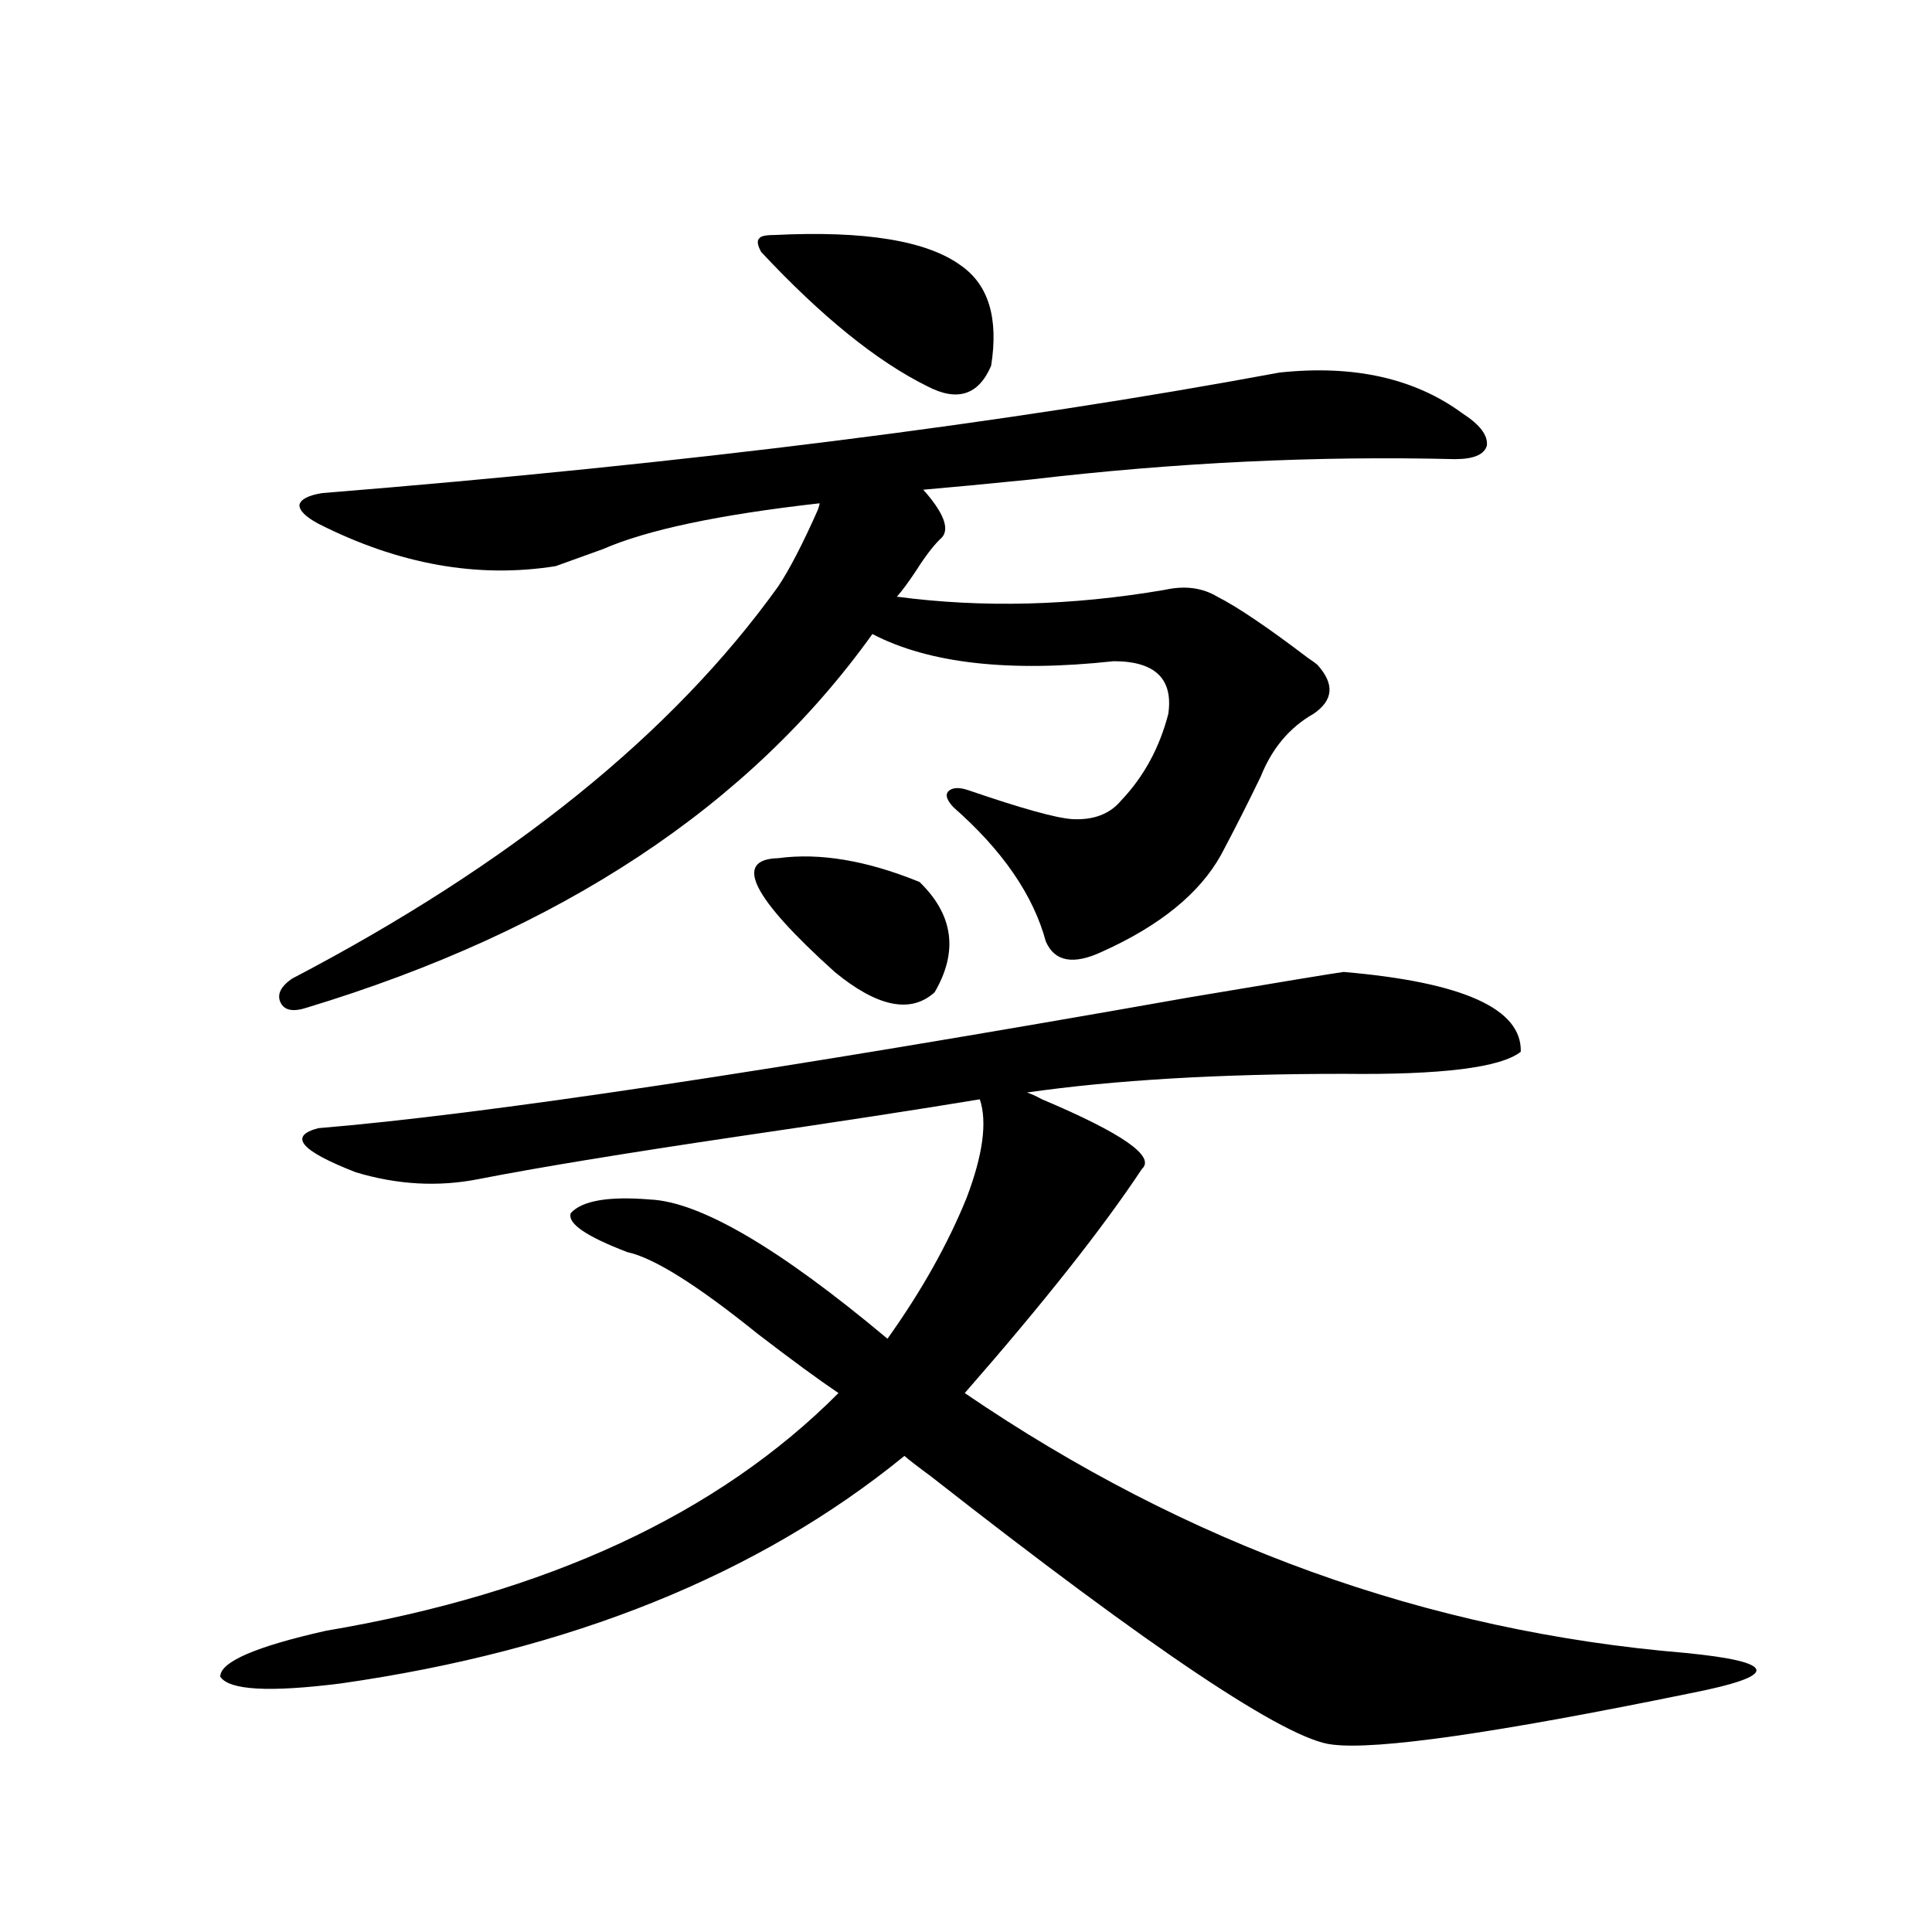 <?xml version="1.0" encoding="utf-8"?>
<!-- Generator: Adobe Illustrator 16.0.0, SVG Export Plug-In . SVG Version: 6.00 Build 0)  -->
<!DOCTYPE svg PUBLIC "-//W3C//DTD SVG 1.1//EN" "http://www.w3.org/Graphics/SVG/1.1/DTD/svg11.dtd">
<svg version="1.1" id="图层_1" xmlns="http://www.w3.org/2000/svg" xmlns:xlink="http://www.w3.org/1999/xlink" x="0px" y="0px"
	 width="1000px" height="1000px" viewBox="0 0 1000 1000" enable-background="new 0 0 1000 1000" xml:space="preserve">
<path d="M164.728,583.941c85.196-7.031,235.437-29.581,450.721-67.676c48.779-8.198,75.44-12.593,79.998-13.184
	c61.782,5.273,92.346,19.048,91.705,41.309c-10.411,8.212-40.975,12.017-91.705,11.426c-64.389,0-119.021,3.228-163.898,9.668
	c1.951,0.591,4.543,1.758,7.805,3.516c41.615,17.578,58.855,29.595,51.706,36.035c-20.167,30.474-50.73,69.146-91.705,116.016
	c115.119,78.524,239.339,123.335,372.674,134.473c24.055,2.335,36.417,5.273,37.072,8.789c0.641,3.516-11.066,7.608-35.121,12.305
	c-100.165,20.503-161.627,29.292-184.386,26.367c-23.414-2.349-92.681-48.642-207.8-138.867
	c-7.164-5.273-11.707-8.789-13.658-10.547c-75.455,61.523-172.679,100.772-291.7,117.773c-37.072,4.683-57.895,3.516-62.438-3.516
	c0-7.622,18.201-15.532,54.633-23.73c114.464-19.336,202.922-60.343,265.359-123.047c-10.411-7.031-24.39-17.276-41.95-30.762
	c-31.219-25.187-53.657-39.249-67.315-42.188c-21.463-8.198-31.219-14.941-29.268-20.215c5.854-6.44,19.512-8.789,40.975-7.031
	c26.006,1.181,66.98,25.2,122.924,72.07c17.561-24.609,31.219-48.917,40.975-72.949c8.445-22.261,10.731-39.249,6.829-50.977
	c-31.874,5.273-73.824,11.728-125.851,19.336c-59.19,8.789-103.747,16.122-133.655,21.973c-20.822,4.106-41.95,2.938-63.413-3.516
	C155.612,595.669,149.118,588.048,164.728,583.941z M662.276,192.828c38.368-4.093,69.907,2.938,94.632,21.094
	c9.101,5.863,13.323,11.426,12.683,16.699c-1.311,4.696-6.829,7.031-16.585,7.031c-71.553-1.758-144.722,1.758-219.507,10.547
	c-23.414,2.348-41.95,4.105-55.608,5.273c10.396,11.728,13.658,19.927,9.756,24.609c-3.902,3.516-8.46,9.38-13.658,17.578
	c-3.902,5.864-7.164,10.259-9.756,13.184c44.222,5.864,90.395,4.696,138.533-3.516c10.396-2.335,19.512-1.167,27.316,3.516
	c10.396,5.273,26.006,15.82,46.828,31.641c2.592,1.758,4.223,2.938,4.878,3.516c9.101,9.97,8.445,18.457-1.951,25.488
	c-12.362,7.031-21.463,17.88-27.316,32.52c-6.509,13.485-13.338,26.958-20.487,40.43c-11.066,19.927-31.554,36.626-61.462,50.098
	c-14.969,7.031-24.725,5.273-29.268-5.273c-6.509-24.019-22.438-47.159-47.804-69.434c-3.262-3.516-4.237-6.152-2.927-7.91
	c1.951-2.335,5.519-2.637,10.731-0.879c27.316,9.38,45.197,14.364,53.657,14.941c11.052,0.591,19.512-2.637,25.365-9.668
	c11.707-12.305,19.832-27.246,24.39-44.824c2.592-18.155-6.829-27.246-28.292-27.246c-53.992,5.864-95.607,1.181-124.875-14.063
	C387.802,417.251,290.243,481.7,158.874,521.539c-7.164,2.349-11.707,1.47-13.658-2.637c-1.951-4.093,0-8.198,5.854-12.305
	c113.168-59.175,197.068-126.851,251.701-203.027c5.854-8.789,12.683-21.973,20.487-39.551c0.641-1.758,0.976-2.926,0.976-3.516
	c-52.041,5.863-89.434,13.774-112.192,23.73c-9.756,3.516-17.896,6.454-24.39,8.789c-40.334,6.454-81.309-0.879-122.924-21.973
	c-6.509-3.516-9.756-6.729-9.756-9.668c0.641-2.926,4.543-4.972,11.707-6.152C355.287,240,520.481,219.195,662.276,192.828z
	 M402.771,444.195c21.463-2.925,45.853,1.181,73.169,12.305c17.561,17.001,20.152,36.035,7.805,57.129
	c-12.362,11.138-29.603,7.622-51.706-10.547C389.112,464.41,379.356,444.786,402.771,444.195z M400.819,121.637
	c46.828-2.335,79.022,2.938,96.583,15.82c14.299,9.97,19.512,27.246,15.609,51.855c-6.509,15.243-17.561,18.759-33.17,10.547
	c-26.021-12.882-54.633-36.035-85.852-69.434c-1.951-3.516-2.286-5.851-0.976-7.031
	C393.655,122.227,396.262,121.637,400.819,121.637z"/>
</svg>
